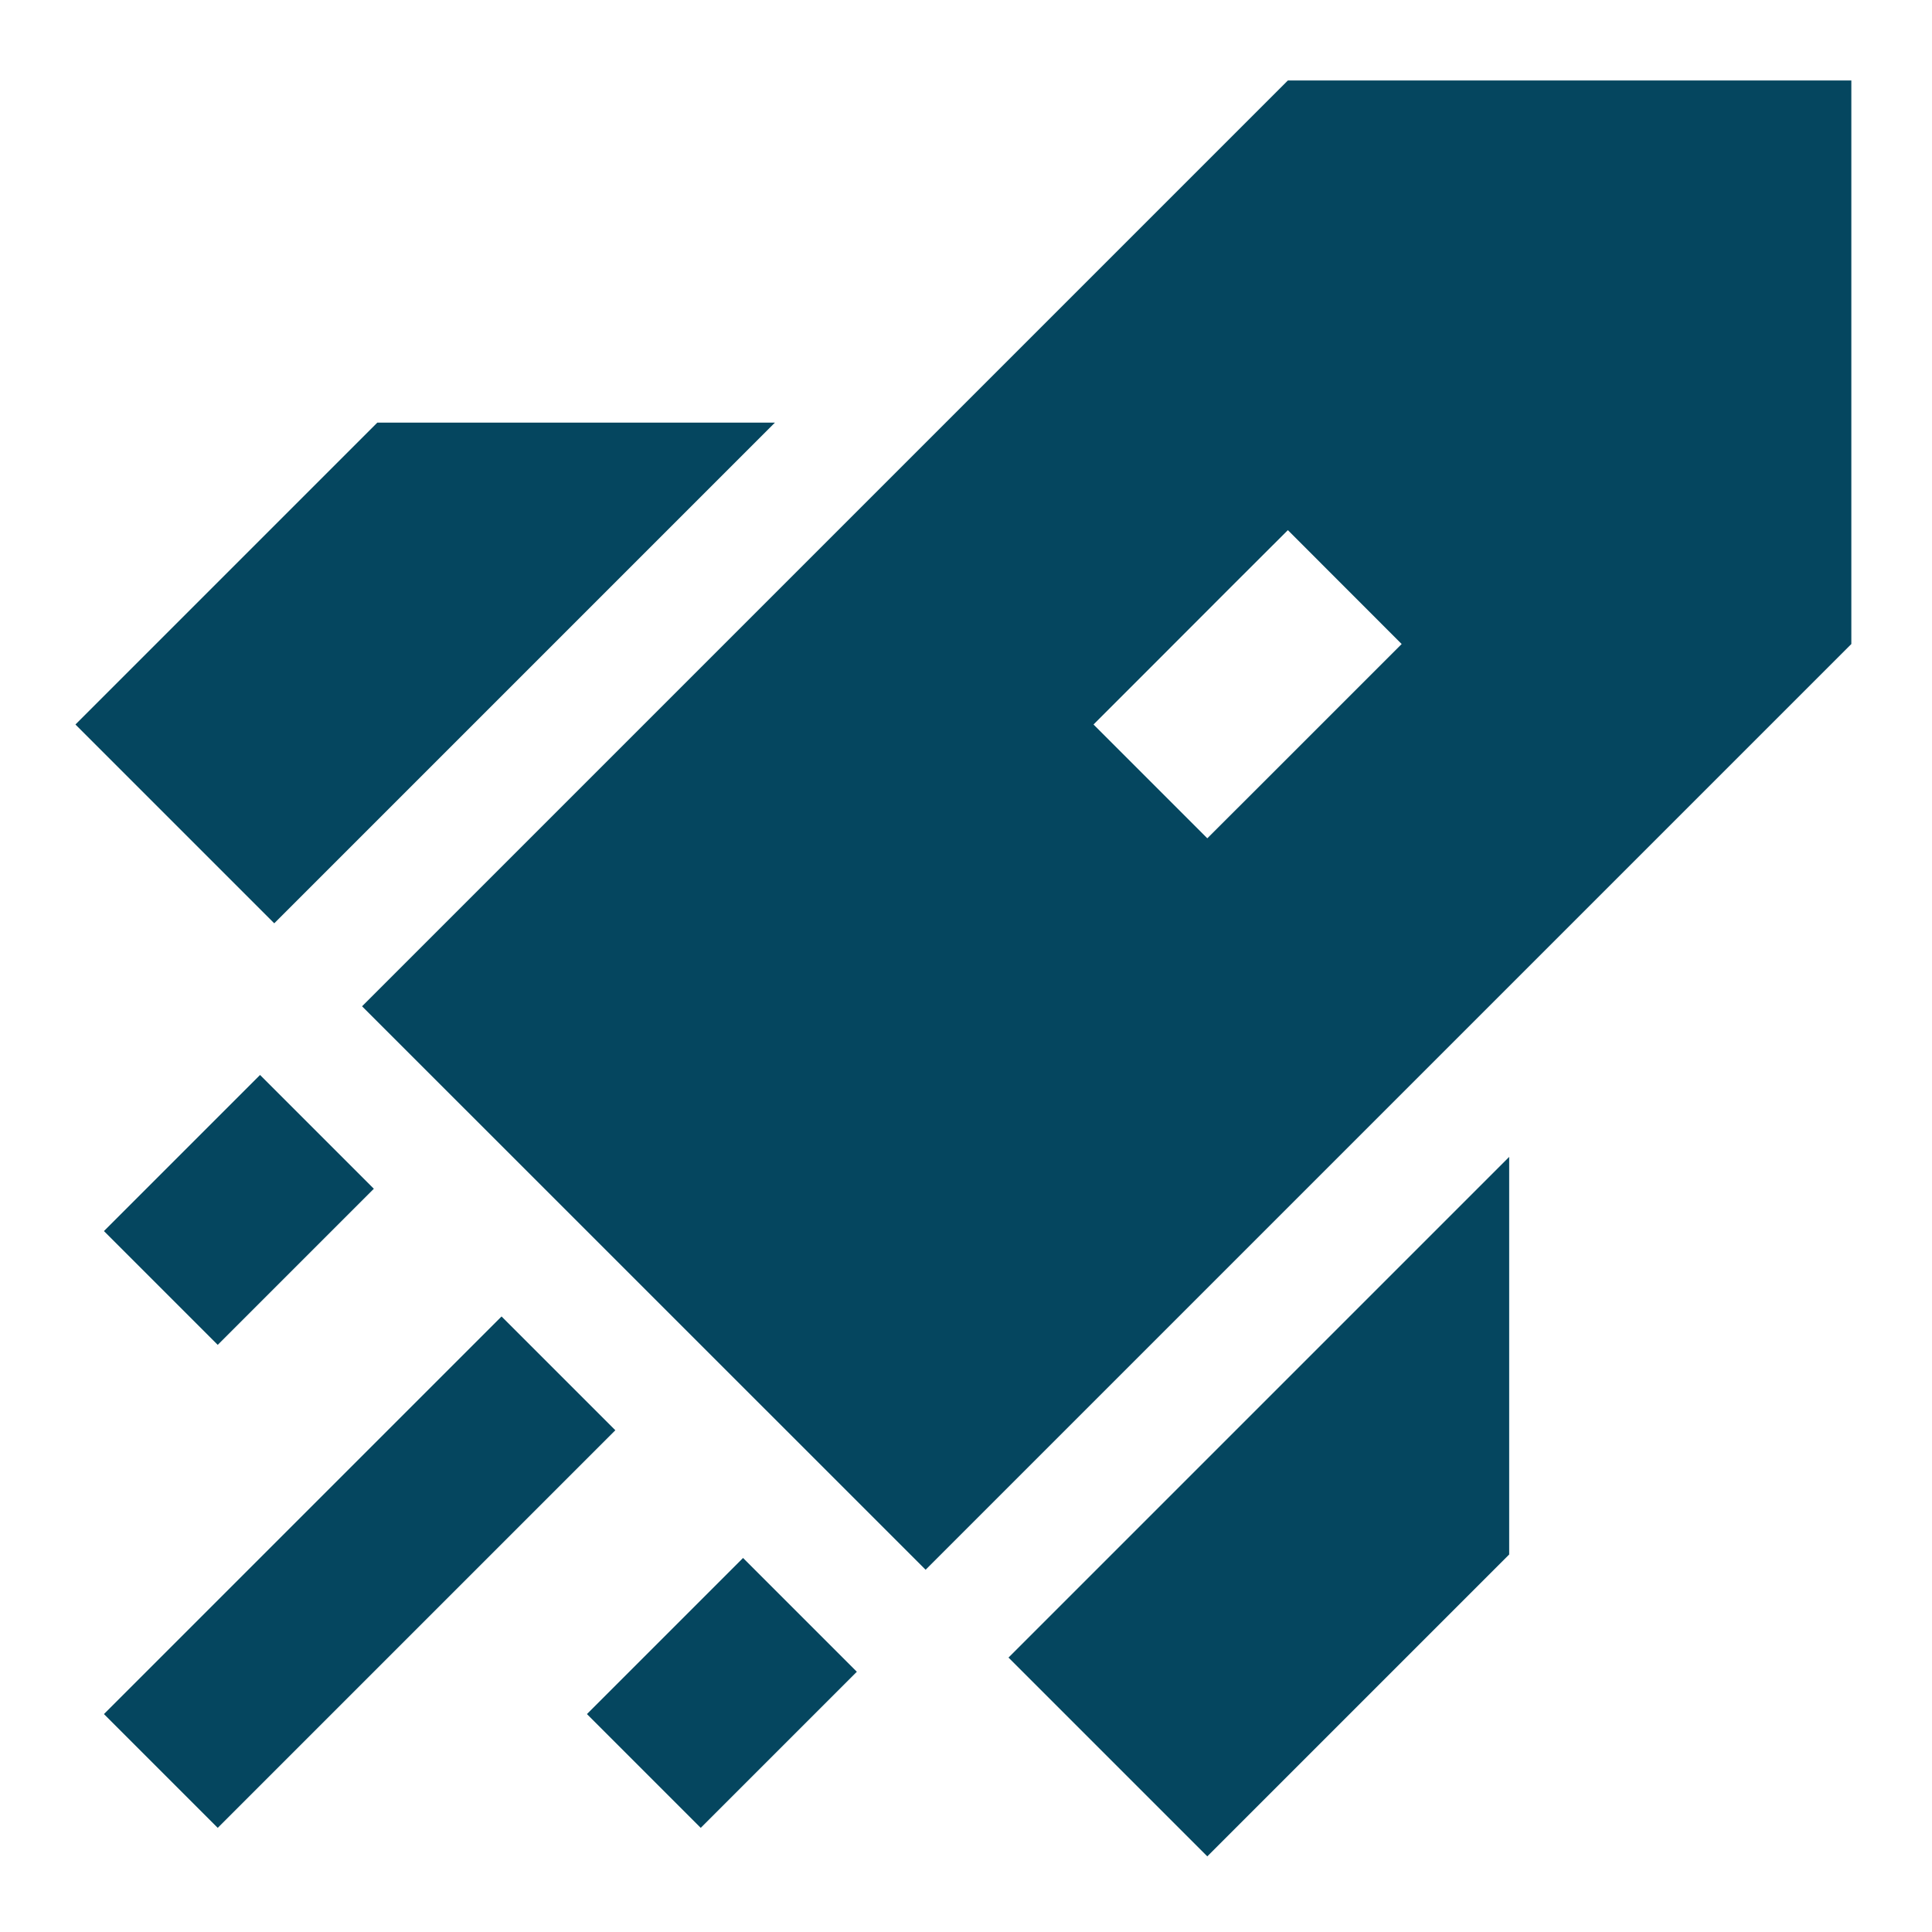 <svg width="20" height="20" viewBox="0 0 20 20" fill="none" xmlns="http://www.w3.org/2000/svg">
<g clip-path="url(#clip0_4483_3403)">
<path fill-rule="evenodd" clip-rule="evenodd" d="M3.748 10.417L13.332 0.833H19.165V6.667L9.582 16.25L3.748 10.417ZM14.51 6.667L13.921 7.256L13.088 8.089L12.498 8.678L11.32 7.5L11.909 6.911L12.742 6.077L13.332 5.488L14.51 6.667ZM15.623 11.976L10.44 17.159L12.498 19.217L15.623 16.092V11.976ZM8.87 17.306L7.692 16.128L6.076 17.744L7.254 18.922L8.87 17.306ZM6.37 14.806L5.192 13.628L1.076 17.744L2.254 18.922L6.37 14.806ZM3.87 12.306L2.692 11.128L1.076 12.744L2.254 13.922L3.87 12.306ZM2.839 9.558L8.022 4.375H3.906L0.781 7.5L2.839 9.558Z" fill="#05465F"/>
</g>
<defs>
<clipPath id="clip0_4483_3403">
<rect width="20" height="20" fill="white"/>
</clipPath>
</defs>
</svg>
